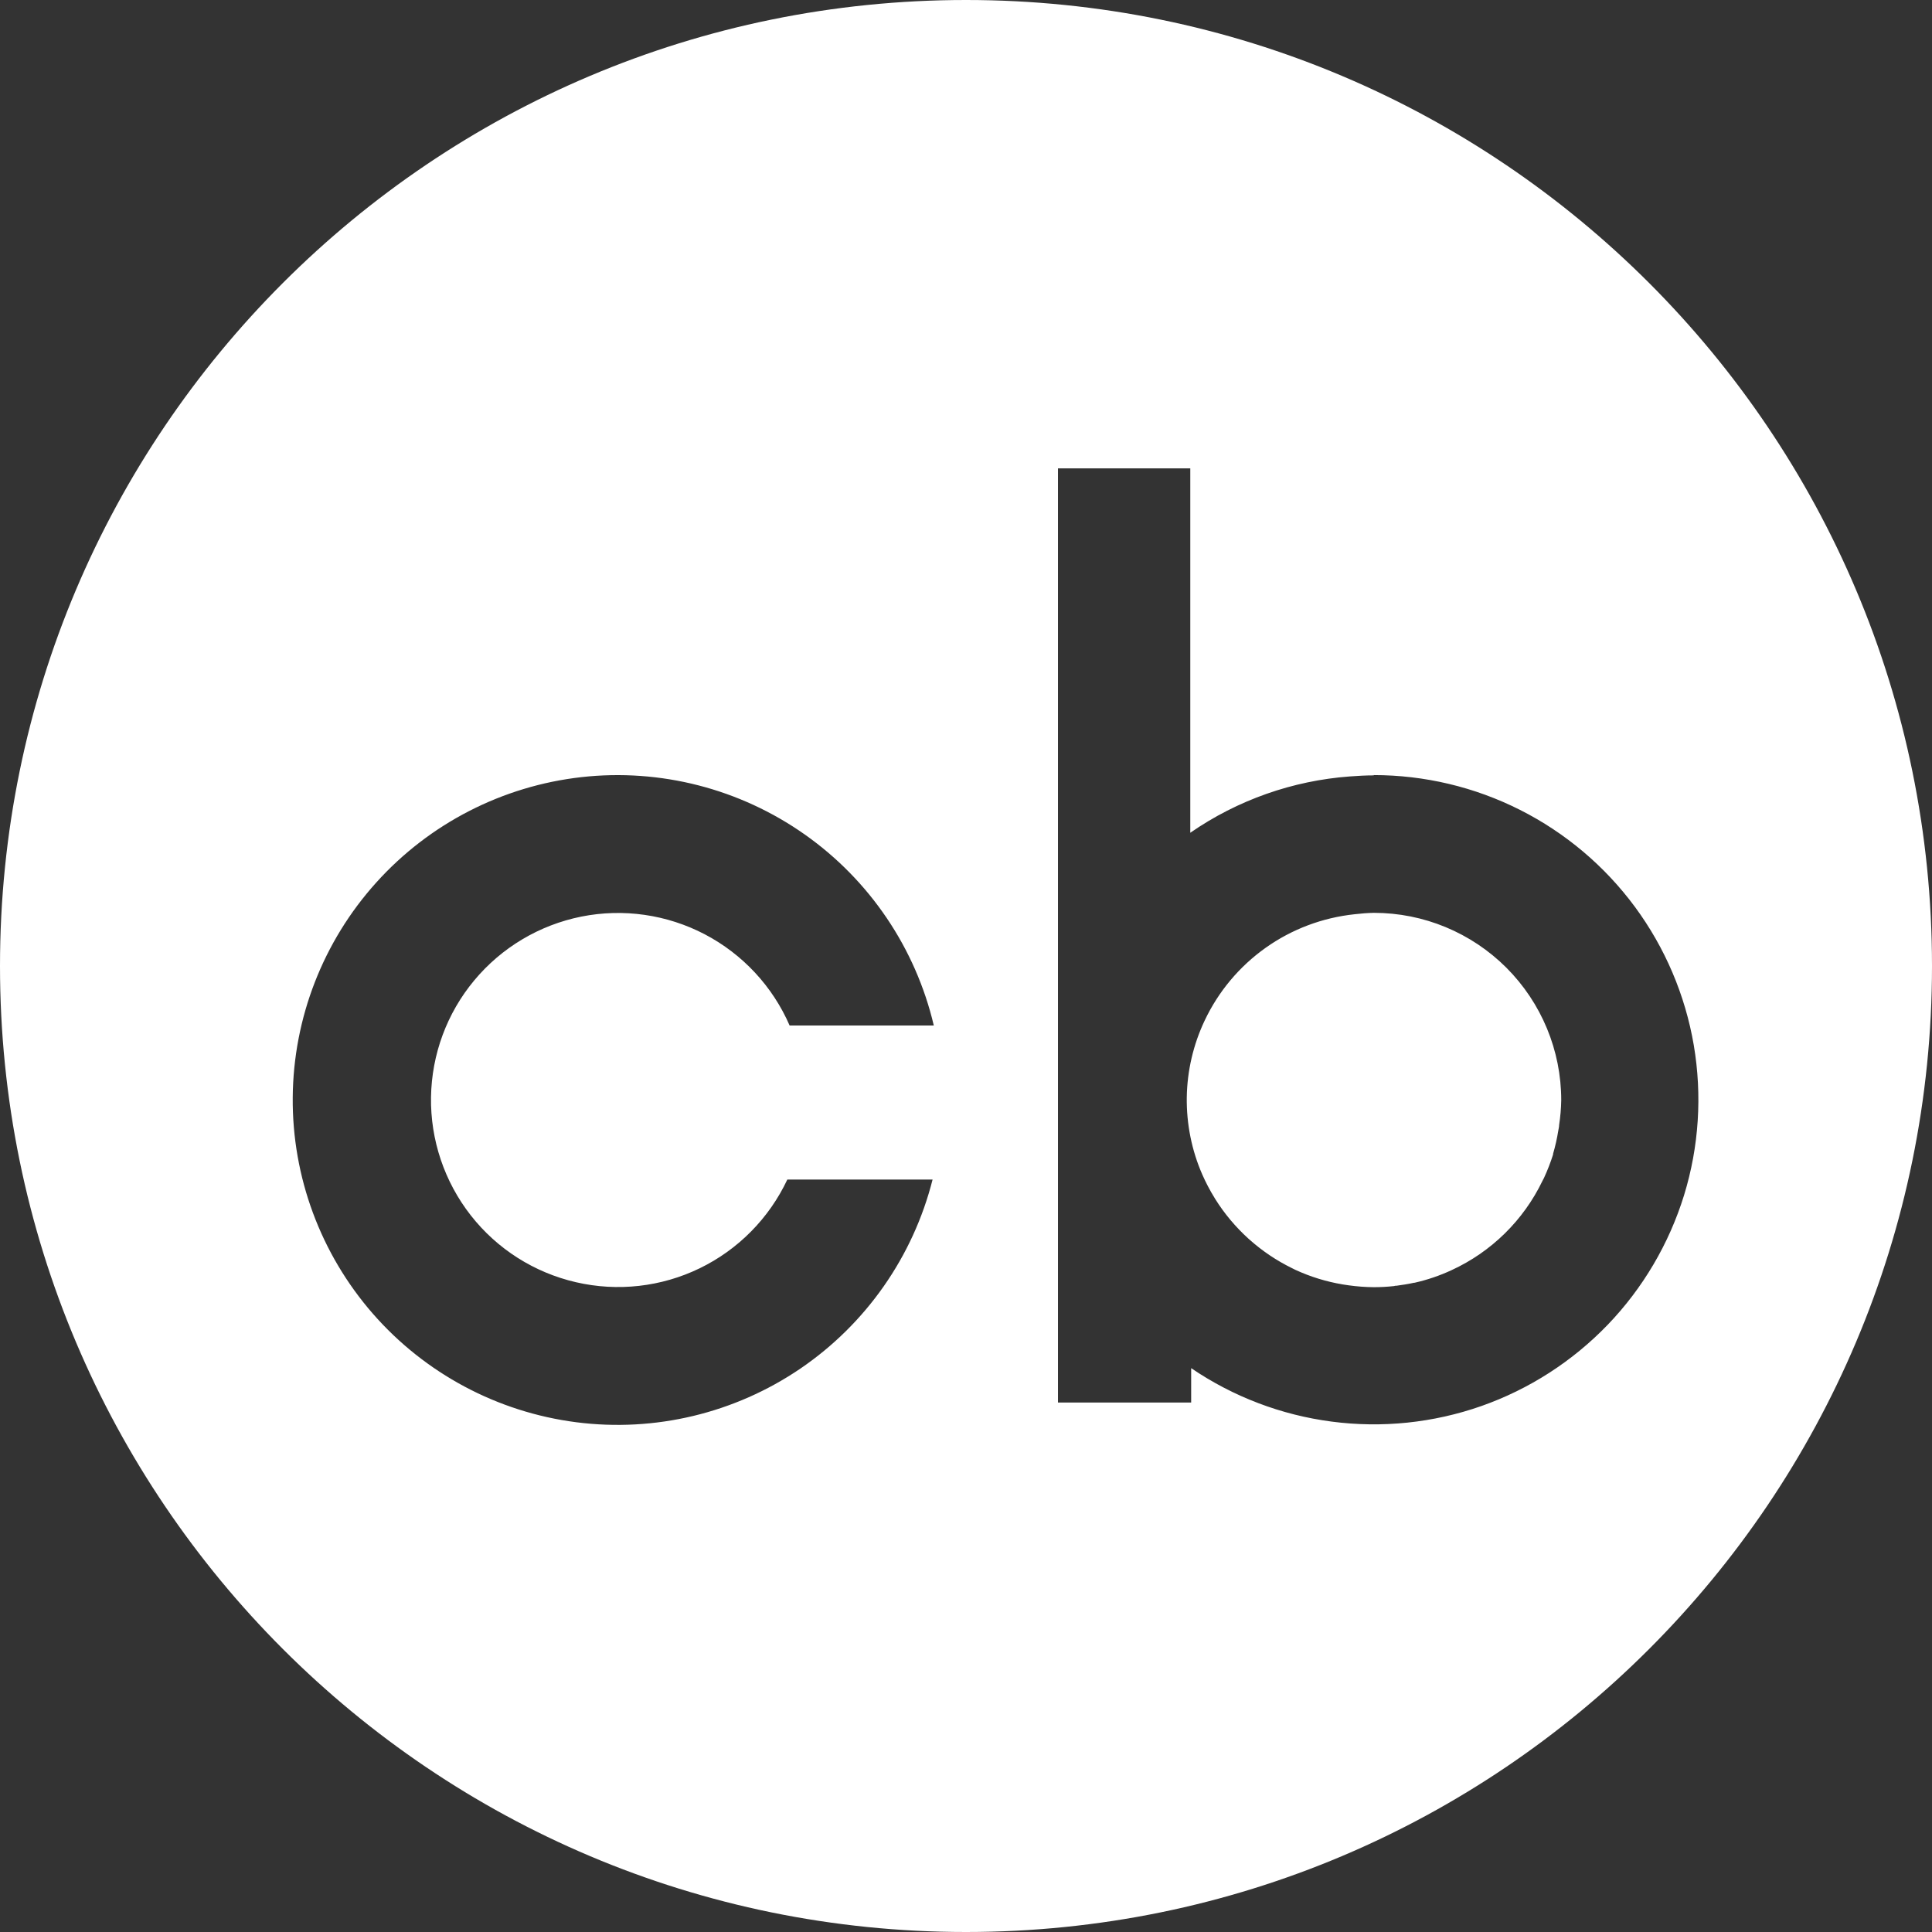 <svg width="33" height="33" viewBox="0 0 33 33" fill="none" xmlns="http://www.w3.org/2000/svg">
<rect x="0" y="0" width="33" height="33" fill="#333333" stroke="none"/>
<path d="M16.5 0C25.613 0 33 7.387 33 16.5C33 25.613 25.613 33 16.5 33C7.387 33 0 25.613 0 16.5C0 7.387 7.387 0 16.5 0ZM13.745 14.253C12.636 13.472 11.279 13.123 9.931 13.274C8.582 13.426 7.335 14.066 6.427 15.074C5.518 16.082 5.011 17.388 5 18.745C4.989 20.102 5.476 21.415 6.368 22.438C7.26 23.46 8.497 24.12 9.843 24.293C11.188 24.466 12.55 24.139 13.672 23.376C14.793 22.612 15.596 21.464 15.929 20.148H13.448C13.137 20.809 12.609 21.344 11.952 21.663C11.295 21.982 10.549 22.066 9.837 21.901C9.125 21.737 8.491 21.334 8.041 20.759C7.591 20.184 7.351 19.471 7.362 18.741C7.373 18.011 7.633 17.306 8.101 16.745C8.568 16.184 9.213 15.8 9.93 15.656C10.646 15.513 11.39 15.62 12.037 15.958C12.684 16.297 13.196 16.846 13.487 17.516H15.95C15.639 16.195 14.854 15.034 13.745 14.253ZM18.071 23.956H20.346V23.369C21.063 23.857 21.886 24.17 22.746 24.282C23.607 24.395 24.482 24.304 25.301 24.017C26.12 23.729 26.859 23.253 27.461 22.628C28.062 22.003 28.509 21.244 28.765 20.415C29.02 19.586 29.076 18.707 28.931 17.852C28.785 16.996 28.44 16.187 27.925 15.489C27.409 14.791 26.737 14.224 25.962 13.833C25.187 13.442 24.331 13.239 23.463 13.239L23.465 13.244C23.328 13.244 23.192 13.252 23.057 13.262C22.079 13.334 21.137 13.666 20.331 14.224V8H18.071V23.956ZM23.467 15.592C24.316 15.592 25.129 15.929 25.73 16.529C26.33 17.13 26.667 17.943 26.667 18.792C26.665 18.934 26.652 19.076 26.631 19.216C26.631 19.249 26.621 19.283 26.616 19.316C26.595 19.448 26.565 19.579 26.528 19.707V19.719C26.485 19.855 26.433 19.989 26.373 20.119L26.347 20.169C26.023 20.843 25.473 21.383 24.794 21.695C24.592 21.789 24.38 21.861 24.163 21.91H24.154C24.055 21.932 23.954 21.948 23.855 21.961C23.84 21.961 23.826 21.961 23.811 21.967C23.696 21.98 23.581 21.986 23.466 21.986C23.322 21.985 23.178 21.974 23.035 21.954L22.935 21.939C22.654 21.892 22.382 21.808 22.124 21.689L22.064 21.659C21.805 21.532 21.564 21.37 21.348 21.178L21.323 21.156C21.105 20.958 20.914 20.731 20.757 20.48L20.744 20.458C20.666 20.332 20.597 20.2 20.537 20.064C20.355 19.649 20.265 19.198 20.271 18.744C20.278 18.29 20.382 17.843 20.576 17.433C20.811 16.935 21.17 16.507 21.618 16.189C22.067 15.87 22.59 15.674 23.137 15.616C23.246 15.603 23.357 15.594 23.467 15.592Z" fill="white"/>
</svg>

